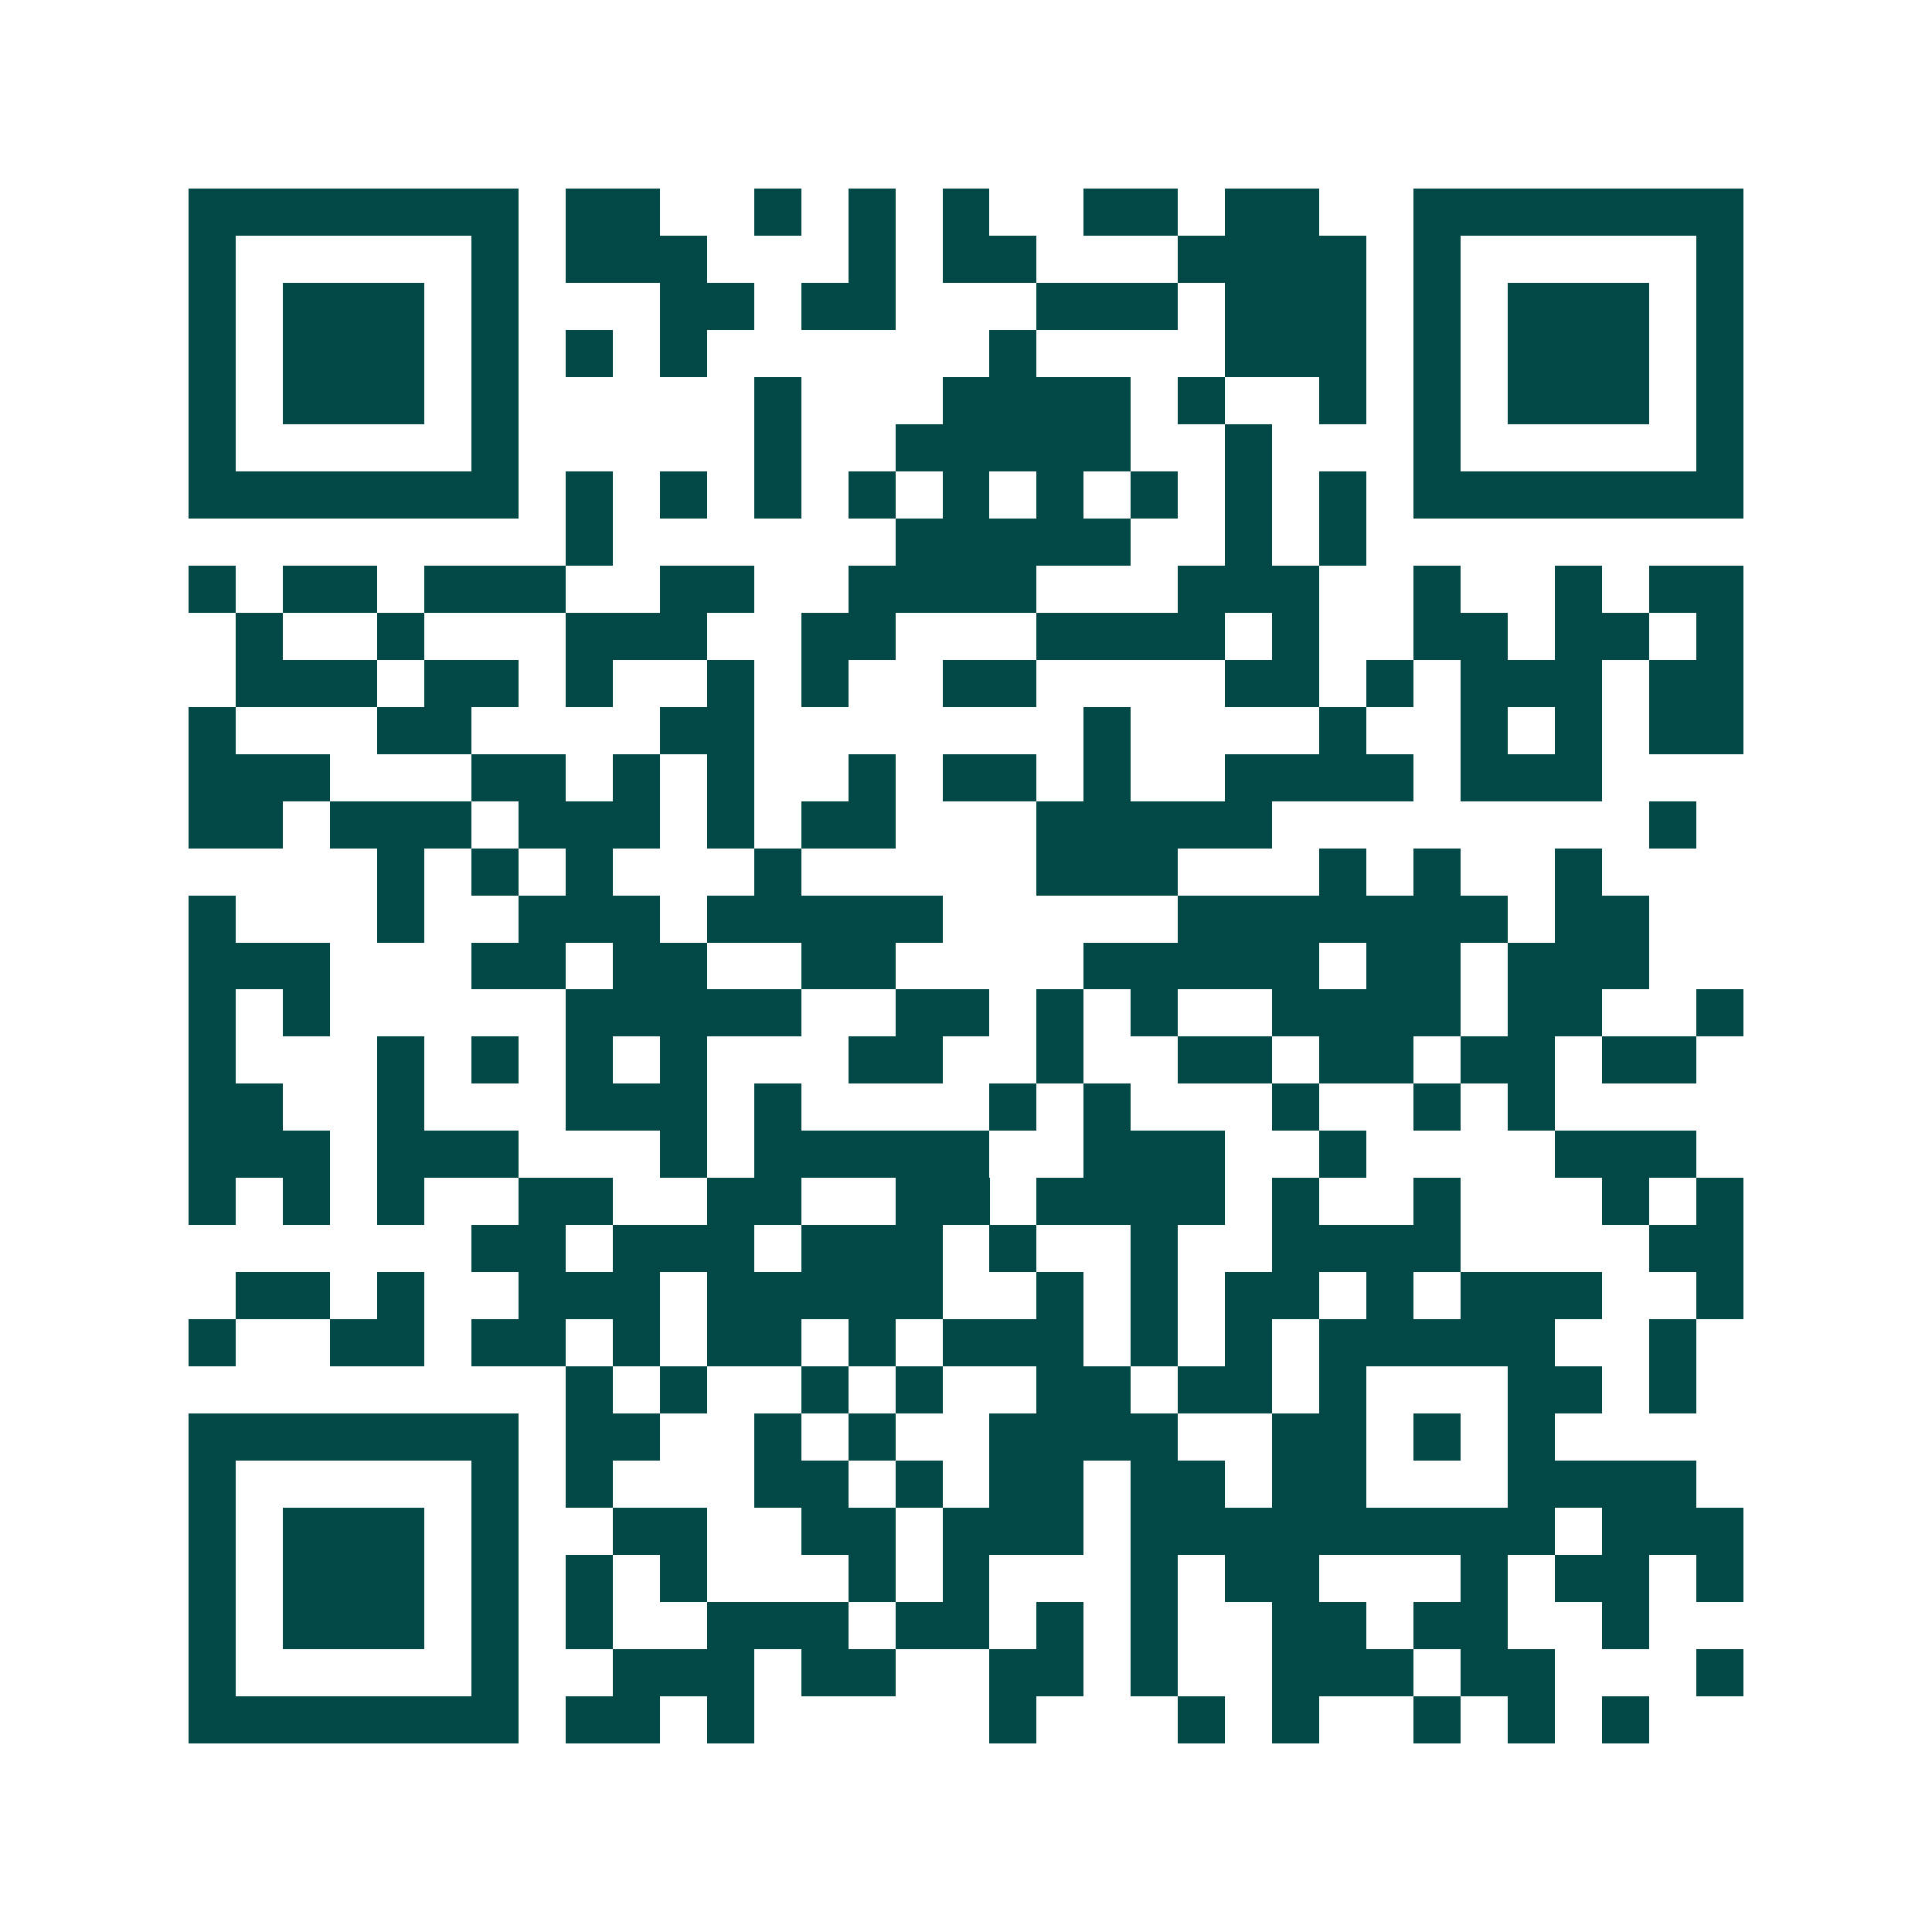 <svg xmlns="http://www.w3.org/2000/svg" width="200" height="200" viewBox="0 0 41 41" shape-rendering="crispEdges"><path fill="#ffffff" d="M0 0h41v41H0z"/><path stroke="#014847" d="M4 4.5h7m1 0h2m2 0h1m1 0h1m1 0h1m2 0h2m1 0h2m2 0h7M4 5.5h1m5 0h1m1 0h3m3 0h1m1 0h2m3 0h4m1 0h1m5 0h1M4 6.5h1m1 0h3m1 0h1m3 0h2m1 0h2m3 0h3m1 0h3m1 0h1m1 0h3m1 0h1M4 7.5h1m1 0h3m1 0h1m1 0h1m1 0h1m6 0h1m4 0h3m1 0h1m1 0h3m1 0h1M4 8.5h1m1 0h3m1 0h1m5 0h1m3 0h4m1 0h1m2 0h1m1 0h1m1 0h3m1 0h1M4 9.5h1m5 0h1m5 0h1m2 0h5m2 0h1m3 0h1m5 0h1M4 10.5h7m1 0h1m1 0h1m1 0h1m1 0h1m1 0h1m1 0h1m1 0h1m1 0h1m1 0h1m1 0h7M12 11.5h1m6 0h5m2 0h1m1 0h1M4 12.5h1m1 0h2m1 0h3m2 0h2m2 0h4m3 0h3m2 0h1m2 0h1m1 0h2M5 13.5h1m2 0h1m3 0h3m2 0h2m3 0h4m1 0h1m2 0h2m1 0h2m1 0h1M5 14.5h3m1 0h2m1 0h1m2 0h1m1 0h1m2 0h2m4 0h2m1 0h1m1 0h3m1 0h2M4 15.5h1m3 0h2m4 0h2m7 0h1m4 0h1m2 0h1m1 0h1m1 0h2M4 16.5h3m3 0h2m1 0h1m1 0h1m2 0h1m1 0h2m1 0h1m2 0h4m1 0h3M4 17.5h2m1 0h3m1 0h3m1 0h1m1 0h2m3 0h5m8 0h1M8 18.5h1m1 0h1m1 0h1m3 0h1m5 0h3m3 0h1m1 0h1m2 0h1M4 19.5h1m3 0h1m2 0h3m1 0h5m5 0h7m1 0h2M4 20.5h3m3 0h2m1 0h2m2 0h2m4 0h5m1 0h2m1 0h3M4 21.5h1m1 0h1m5 0h5m2 0h2m1 0h1m1 0h1m2 0h4m1 0h2m2 0h1M4 22.5h1m3 0h1m1 0h1m1 0h1m1 0h1m3 0h2m2 0h1m2 0h2m1 0h2m1 0h2m1 0h2M4 23.5h2m2 0h1m3 0h3m1 0h1m4 0h1m1 0h1m3 0h1m2 0h1m1 0h1M4 24.5h3m1 0h3m3 0h1m1 0h5m2 0h3m2 0h1m4 0h3M4 25.5h1m1 0h1m1 0h1m2 0h2m2 0h2m2 0h2m1 0h4m1 0h1m2 0h1m3 0h1m1 0h1M10 26.5h2m1 0h3m1 0h3m1 0h1m2 0h1m2 0h4m4 0h2M5 27.5h2m1 0h1m2 0h3m1 0h5m2 0h1m1 0h1m1 0h2m1 0h1m1 0h3m2 0h1M4 28.5h1m2 0h2m1 0h2m1 0h1m1 0h2m1 0h1m1 0h3m1 0h1m1 0h1m1 0h5m2 0h1M12 29.5h1m1 0h1m2 0h1m1 0h1m2 0h2m1 0h2m1 0h1m3 0h2m1 0h1M4 30.5h7m1 0h2m2 0h1m1 0h1m2 0h4m2 0h2m1 0h1m1 0h1M4 31.5h1m5 0h1m1 0h1m3 0h2m1 0h1m1 0h2m1 0h2m1 0h2m3 0h4M4 32.5h1m1 0h3m1 0h1m2 0h2m2 0h2m1 0h3m1 0h9m1 0h3M4 33.5h1m1 0h3m1 0h1m1 0h1m1 0h1m3 0h1m1 0h1m3 0h1m1 0h2m3 0h1m1 0h2m1 0h1M4 34.5h1m1 0h3m1 0h1m1 0h1m2 0h3m1 0h2m1 0h1m1 0h1m2 0h2m1 0h2m2 0h1M4 35.5h1m5 0h1m2 0h3m1 0h2m2 0h2m1 0h1m2 0h3m1 0h2m3 0h1M4 36.5h7m1 0h2m1 0h1m5 0h1m3 0h1m1 0h1m2 0h1m1 0h1m1 0h1"/></svg>
